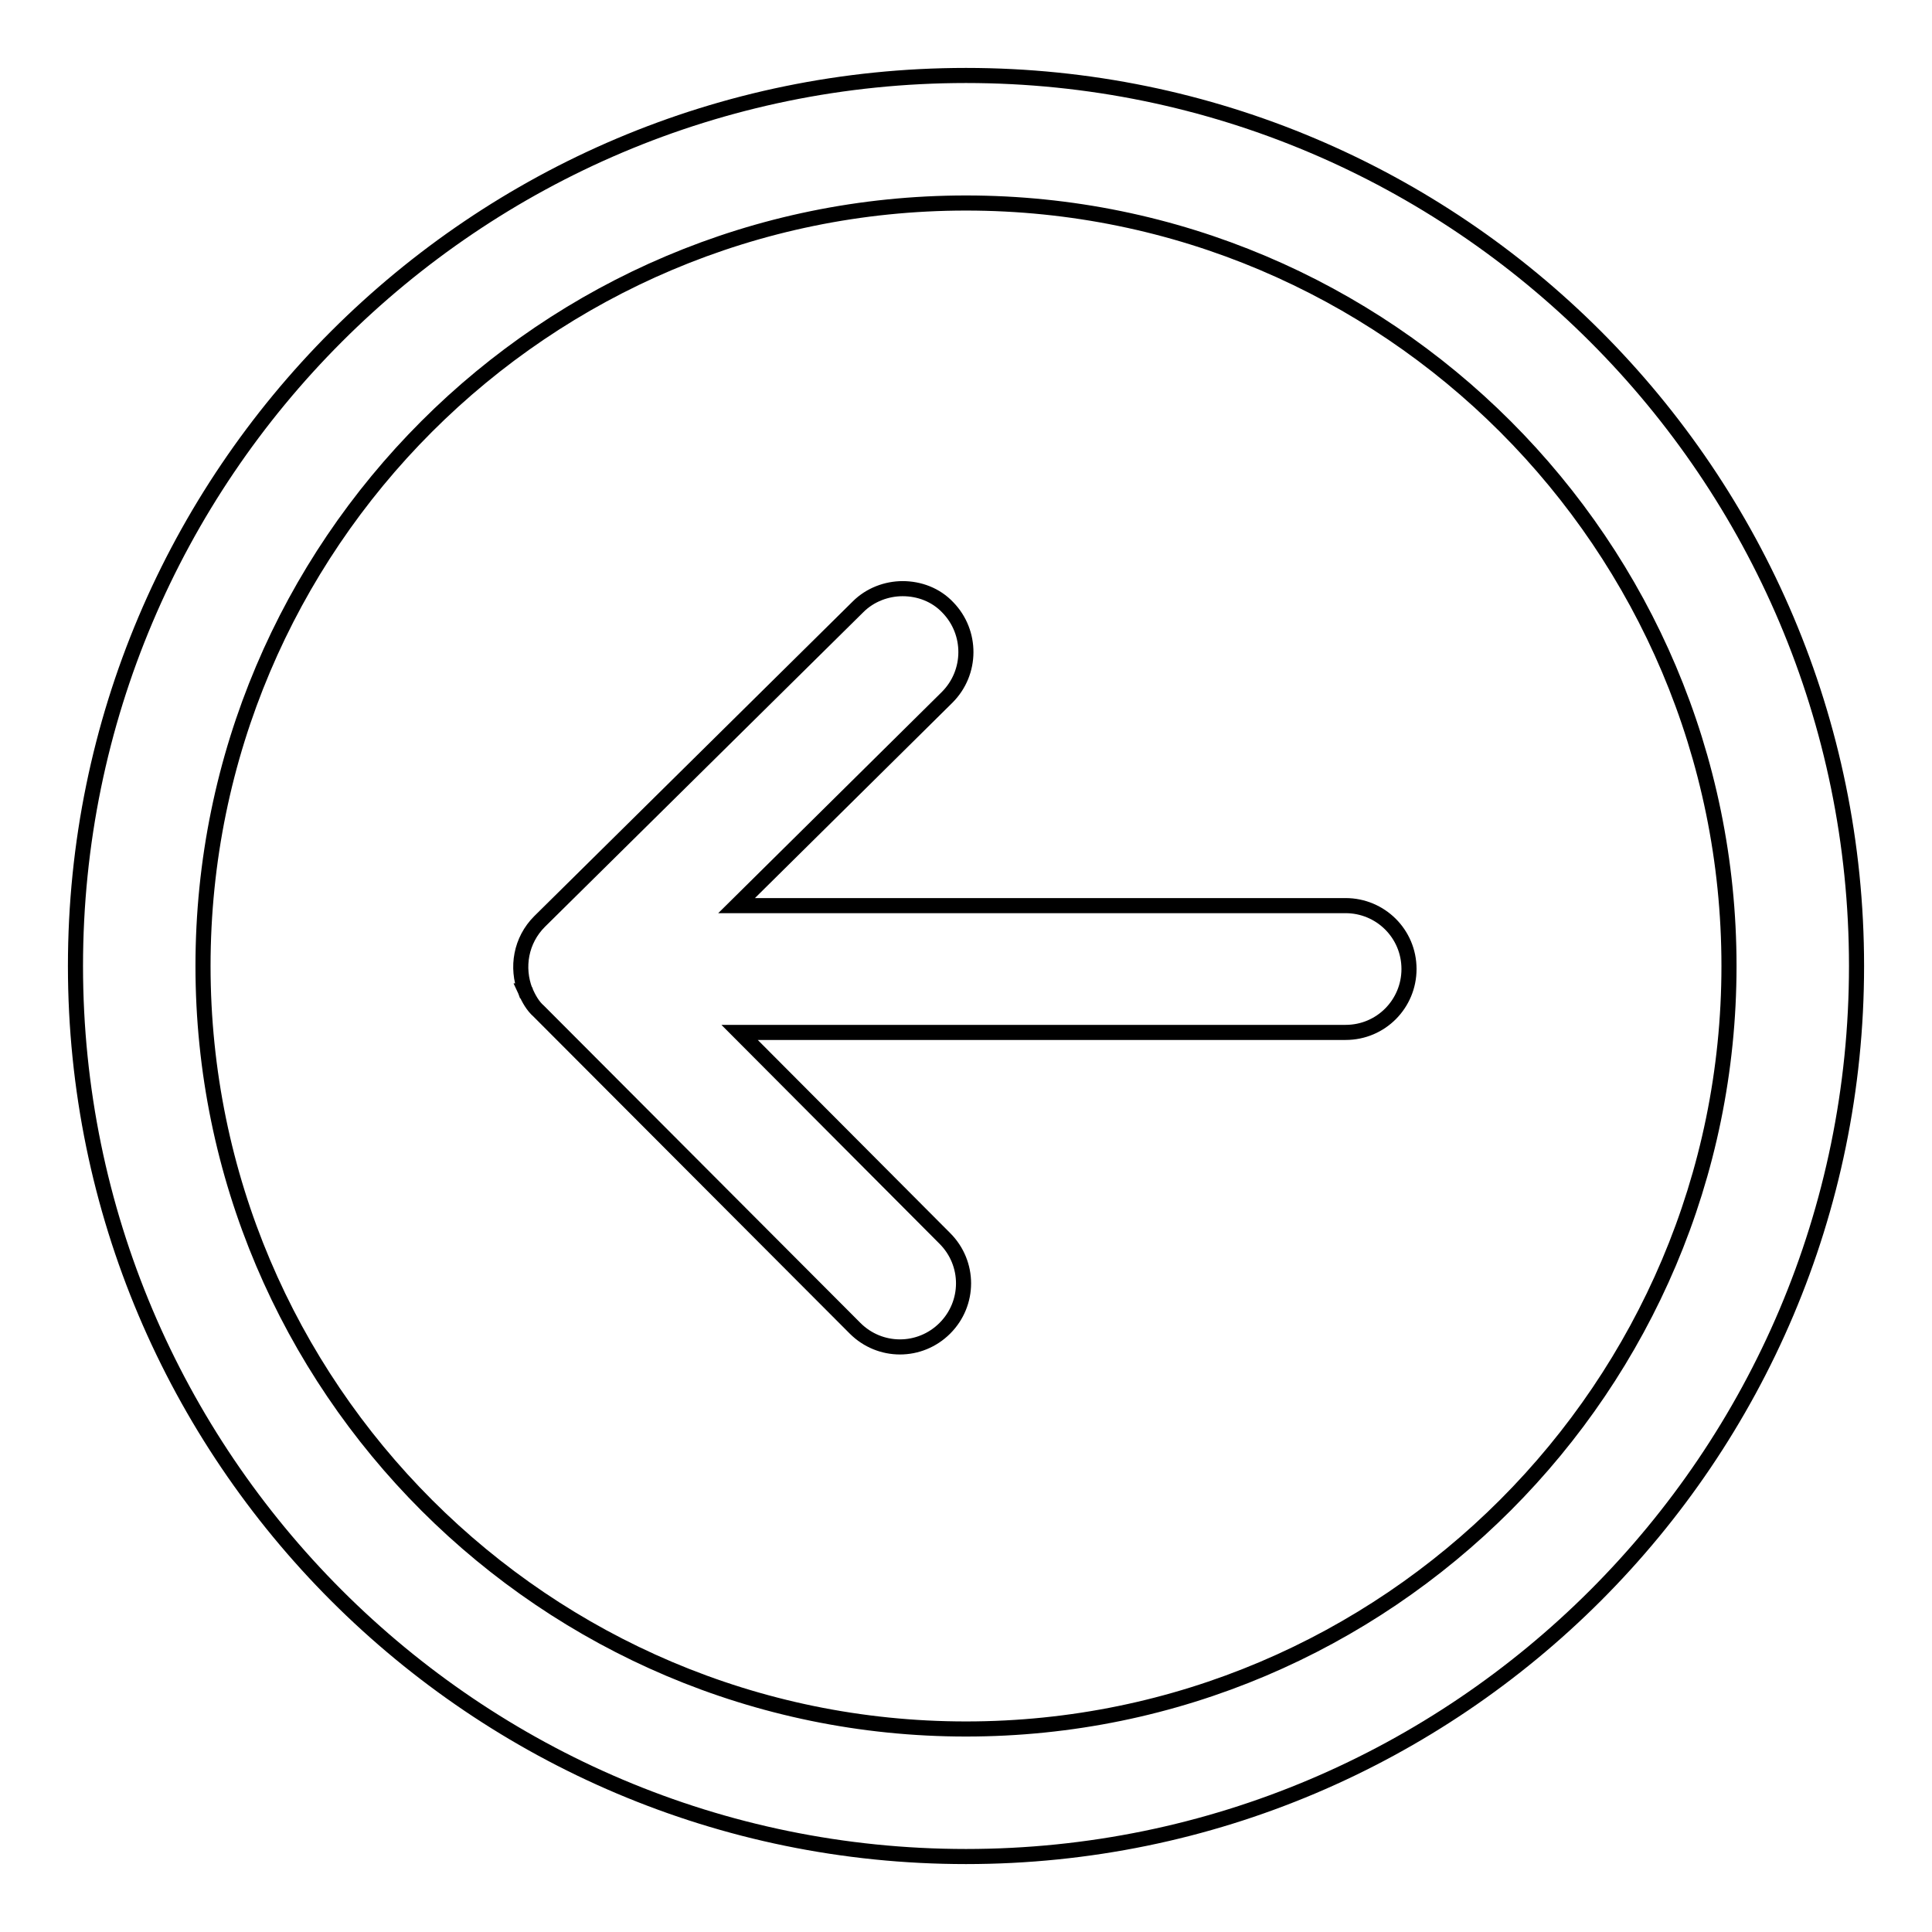<?xml version="1.0" encoding="utf-8"?>
<!-- Svg Vector Icons : http://www.onlinewebfonts.com/icon -->
<!DOCTYPE svg PUBLIC "-//W3C//DTD SVG 1.1//EN" "http://www.w3.org/Graphics/SVG/1.1/DTD/svg11.dtd">
<svg version="1.1" xmlns="http://www.w3.org/2000/svg" xmlns:xlink="http://www.w3.org/1999/xlink" x="0px" y="0px" viewBox="0 0 256 256" enable-background="new 0 0 256 256" xml:space="preserve">
<g> <path stroke-width="2" fill-opacity="0" stroke="#000000"  d="M128,246c-65.1,0-118-52.9-118-118S62.9,10,128,10s118,52.9,118,118S193.1,246,128,246z M128,26.9 C72.2,26.9,26.9,72.2,26.9,128c0,55.8,45.4,101.1,101.1,101.1c55.8,0,101.1-45.4,101.1-101.1C229.1,72.2,183.8,26.9,128,26.9z  M69.6,131.3C69.6,131.3,69.7,131.3,69.6,131.3c0.5,1.1,1,2,1.8,2.7c0,0,0,0,0,0c0,0,0,0,0,0l41.9,42c3.3,3.3,8.6,3.3,11.9,0 c3.3-3.3,3.3-8.6,0-11.9L98,136.8h80.3c4.7,0,8.4-3.8,8.4-8.4c0-4.7-3.8-8.4-8.4-8.4H97.6l27.9-27.6c3.3-3.3,3.3-8.6,0.1-11.9 c-1.6-1.7-3.8-2.5-6-2.5c-2.1,0-4.3,0.8-5.9,2.4l-42.2,41.7C69,124.6,68.4,128.2,69.6,131.3z"/></g>
</svg>